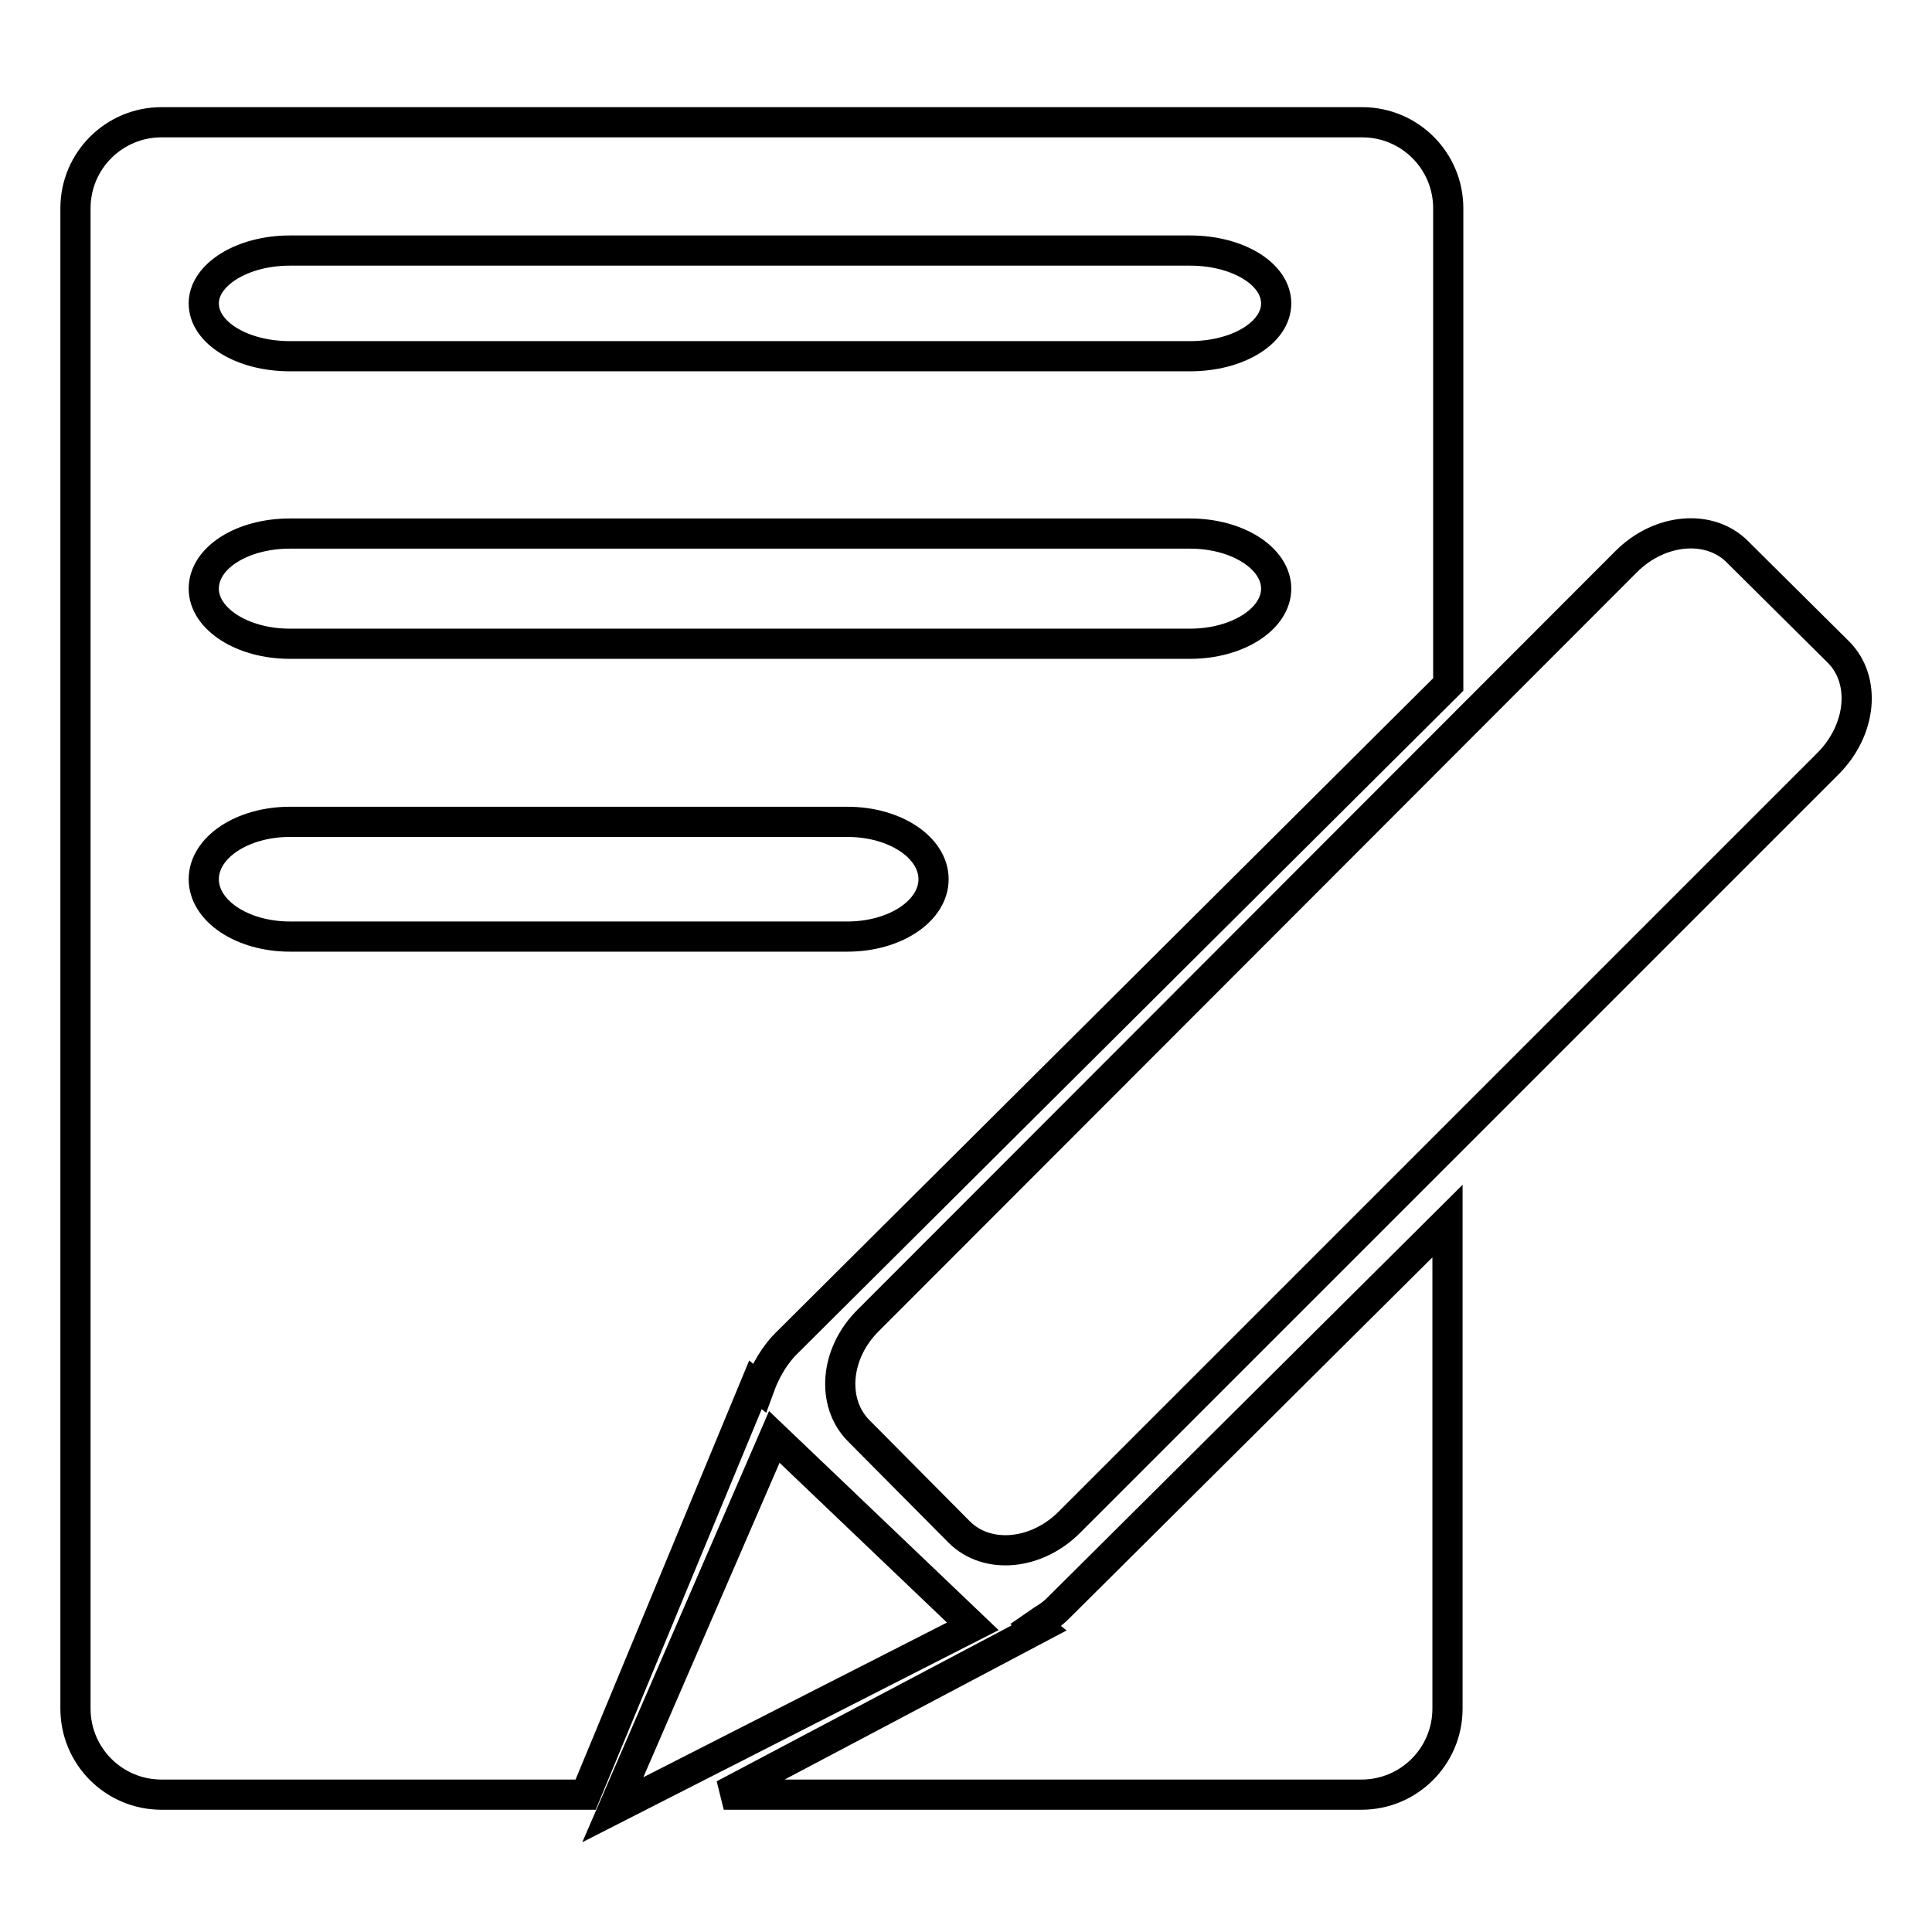 <?xml version="1.0" encoding="utf-8"?>
<!-- Svg Vector Icons : http://www.onlinewebfonts.com/icon -->
<!DOCTYPE svg PUBLIC "-//W3C//DTD SVG 1.1//EN" "http://www.w3.org/Graphics/SVG/1.1/DTD/svg11.dtd">
<svg version="1.1" xmlns="http://www.w3.org/2000/svg" xmlns:xlink="http://www.w3.org/1999/xlink" x="0px" y="0px" viewBox="0 0 256 256" enable-background="new 0 0 256 256" xml:space="preserve">
<g> <path stroke-width="4" fill-opacity="0" stroke="#000000"  d="M243.6,86.4l-13.4-13.3c-3.7-3.7-10.3-3.1-14.7,1.3L115.1,174.9c-4.5,4.4-5,11-1.3,14.7l13.3,13.4 c3.7,3.7,10.3,3.1,14.7-1.4l100.4-100.4C246.7,96.7,247.3,90.1,243.6,86.4z M137.2,215.3l0.5,0.4l-41.8,22.1h84.5 c6.3,0,11.4-5.1,11.4-11.4v-64.6l-51.7,51.4C139.2,214.1,138.2,214.6,137.2,215.3z M100.6,183.9c0.8-2.2,2-4.4,3.9-6.2l87.4-87 V27.6c0-6.3-5.1-11.4-11.4-11.4H21.4c-6.3,0-11.4,5.1-11.4,11.4v198.8c0,6.3,5.1,11.4,11.4,11.4h56.2l22.5-54.3L100.6,183.9z  M38.4,33.2h119.3c6.3,0,11.4,3.1,11.4,7s-5.1,7-11.4,7H38.4c-6.3,0-11.4-3.1-11.4-7C27,36.4,32.1,33.2,38.4,33.2z M38.4,70.7 h119.3c6.3,0,11.4,3.3,11.4,7.3c0,4-5.1,7.3-11.4,7.3H38.4C32.1,85.3,27,82,27,78C27,73.9,32.1,70.7,38.4,70.7z M38.4,124.1 c-6.3,0-11.4-3.4-11.4-7.6c0-4.2,5.1-7.6,11.4-7.6h73.9c6.3,0,11.4,3.4,11.4,7.6c0,4.2-5.1,7.6-11.4,7.6H38.4z M102.6,190.4 l-21.4,49.4l47.7-24.3L102.6,190.4z"/></g>
</svg>